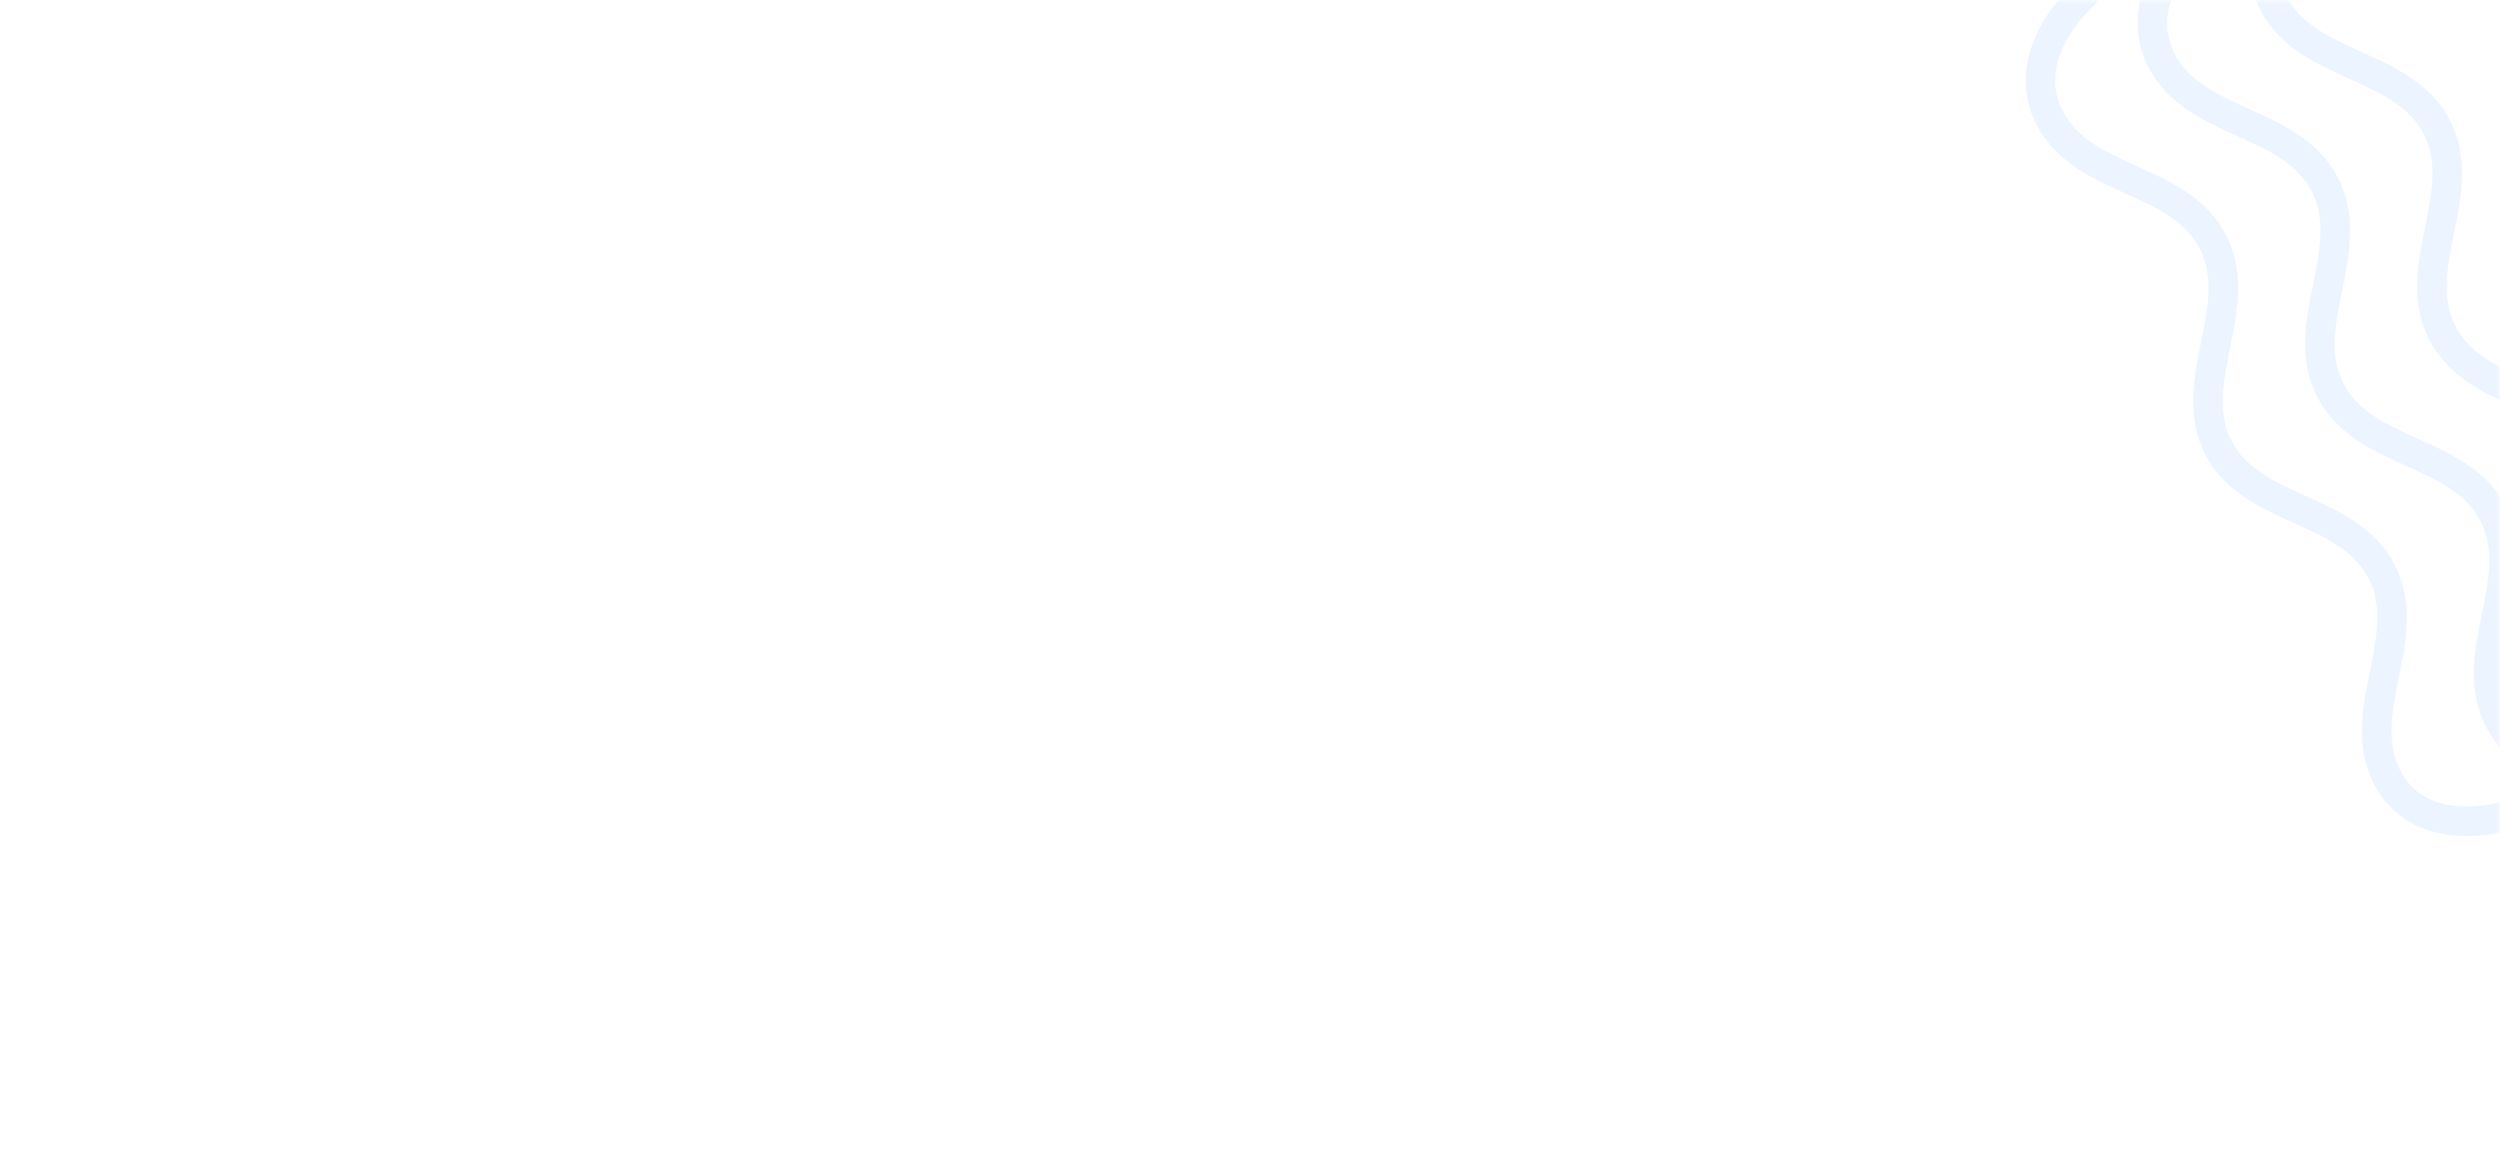 <?xml version="1.0" encoding="UTF-8"?> <svg xmlns="http://www.w3.org/2000/svg" width="336" height="157" viewBox="0 0 336 157" fill="none"><mask id="mask0_2017_28" style="mask-type:alpha" maskUnits="userSpaceOnUse" x="0" y="0" width="336" height="157"><rect width="336" height="157" rx="30" fill="white"></rect></mask><g mask="url(#mask0_2017_28)"><path d="M338.781 109.038C338.452 107.99 337.336 107.407 336.289 107.734L336.288 107.734L336.278 107.737C336.264 107.741 336.24 107.748 336.207 107.758C336.139 107.777 336.032 107.807 335.89 107.842C335.606 107.914 335.186 108.01 334.664 108.102C333.611 108.286 332.186 108.444 330.655 108.357C327.597 108.183 324.403 107.077 322.588 103.531C320.699 99.84 321.433 95.863 322.409 91.038L322.461 90.781C322.973 88.257 323.535 85.484 323.478 82.647C323.432 80.42 323.005 78.154 321.872 75.939C320.743 73.734 319.164 72.068 317.394 70.732C315.12 69.016 312.532 67.846 310.178 66.781L309.939 66.673C305.454 64.644 301.799 62.913 299.91 59.222C298.021 55.531 298.754 51.554 299.731 46.729L299.783 46.472C300.301 43.916 300.871 41.103 300.797 38.228C300.74 36.037 300.308 33.809 299.193 31.631C298.083 29.462 296.538 27.814 294.803 26.49C292.509 24.738 289.884 23.551 287.499 22.473L287.26 22.365C282.775 20.335 279.12 18.605 277.231 14.914C275.402 11.34 276.314 7.911 277.911 5.138C278.706 3.758 279.636 2.611 280.376 1.805C280.743 1.404 281.057 1.094 281.274 0.888C281.383 0.786 281.467 0.71 281.52 0.662C281.547 0.638 281.567 0.621 281.578 0.611L281.585 0.605L281.587 0.603L281.588 0.602C282.424 -0.108 282.528 -1.362 281.819 -2.2C281.109 -3.04 279.854 -3.146 279.015 -2.437L280.3 -0.916C279.015 -2.437 279.015 -2.436 279.014 -2.436L279.013 -2.434L279.009 -2.431L278.999 -2.423L278.97 -2.397C278.946 -2.377 278.913 -2.348 278.872 -2.312C278.791 -2.24 278.679 -2.137 278.54 -2.006C278.263 -1.744 277.882 -1.367 277.443 -0.888C276.569 0.065 275.443 1.447 274.463 3.148C272.511 6.538 271.003 11.476 273.69 16.726C276.268 21.762 281.196 23.99 285.384 25.884L285.623 25.992C290.109 28.021 293.763 29.752 295.652 33.443C297.541 37.134 296.808 41.111 295.831 45.936L295.779 46.193C294.866 50.697 293.791 55.998 296.369 61.034C298.947 66.07 303.875 68.299 308.063 70.192L308.302 70.3C312.787 72.33 316.442 74.061 318.331 77.752C320.22 81.443 319.487 85.419 318.51 90.244L318.458 90.502C317.545 95.006 316.47 100.307 319.048 105.343C321.749 110.62 326.588 112.113 330.433 112.331C332.354 112.441 334.099 112.243 335.353 112.023C335.984 111.913 336.501 111.795 336.866 111.703C337.049 111.657 337.195 111.617 337.299 111.587C337.351 111.572 337.392 111.56 337.423 111.551L337.46 111.54L337.472 111.536L337.477 111.534L337.479 111.534C337.48 111.534 337.481 111.533 336.883 109.634L337.481 111.533C338.529 111.204 339.111 110.087 338.781 109.038Z" fill="#A8D1FF" fill-opacity="0.22"></path><path d="M351.338 100.031C352.385 99.704 353.5 100.288 353.83 101.336C354.159 102.385 353.577 103.502 352.529 103.831L351.932 101.932C352.529 103.831 352.528 103.831 352.528 103.831L352.526 103.832L352.521 103.833L352.509 103.837L352.471 103.849C352.441 103.858 352.399 103.87 352.347 103.885C352.244 103.914 352.098 103.954 351.915 104C351.55 104.093 351.033 104.21 350.402 104.321C349.147 104.541 347.403 104.738 345.482 104.629C341.636 104.41 336.797 102.918 334.096 97.641C331.519 92.605 332.593 87.304 333.506 82.799L333.559 82.542C334.535 77.717 335.269 73.74 333.38 70.049C331.49 66.358 327.836 64.628 323.351 62.598L323.112 62.49C318.924 60.596 313.995 58.368 311.418 53.332C308.84 48.296 309.915 42.995 310.828 38.491L310.88 38.233C311.857 33.408 312.59 29.432 310.701 25.741C308.812 22.05 305.157 20.319 300.672 18.29L300.433 18.181C296.245 16.288 291.317 14.059 288.739 9.023C286.052 3.774 287.56 -1.165 289.512 -4.554C290.492 -6.256 291.618 -7.638 292.491 -8.591C292.931 -9.07 293.312 -9.447 293.589 -9.708C293.727 -9.839 293.84 -9.942 293.921 -10.014C293.962 -10.05 293.994 -10.079 294.018 -10.1L294.048 -10.125L294.058 -10.134L294.061 -10.137L294.063 -10.138C294.063 -10.139 294.064 -10.139 295.349 -8.618L294.064 -10.139C294.903 -10.848 296.158 -10.743 296.868 -9.903C297.576 -9.064 297.473 -7.81 296.637 -7.1L296.636 -7.099L296.634 -7.098L296.626 -7.091C296.615 -7.082 296.596 -7.065 296.569 -7.041C296.515 -6.993 296.431 -6.917 296.323 -6.814C296.106 -6.608 295.792 -6.299 295.424 -5.898C294.685 -5.092 293.754 -3.944 292.96 -2.564C291.363 0.208 290.451 3.638 292.28 7.211C294.169 10.902 297.824 12.633 302.309 14.662L302.548 14.77C304.932 15.849 307.557 17.035 309.851 18.787C311.586 20.112 313.132 21.76 314.242 23.928C315.357 26.107 315.788 28.334 315.845 30.526C315.92 33.401 315.35 36.214 314.832 38.77L314.779 39.027C313.803 43.852 313.069 47.829 314.959 51.52C316.848 55.211 320.502 56.941 324.987 58.971L325.227 59.079C327.581 60.144 330.169 61.314 332.442 63.029C334.213 64.365 335.792 66.032 336.92 68.237C338.054 70.452 338.481 72.718 338.526 74.945C338.584 77.781 338.022 80.555 337.51 83.078L337.458 83.336C336.481 88.161 335.748 92.137 337.637 95.828C339.452 99.374 342.646 100.48 345.704 100.654C347.235 100.741 348.66 100.584 349.712 100.4C350.234 100.308 350.655 100.212 350.939 100.14C351.081 100.104 351.188 100.075 351.255 100.056C351.289 100.046 351.313 100.039 351.326 100.035L351.336 100.032L351.338 100.031Z" fill="#A8D1FF" fill-opacity="0.22"></path><path d="M366.386 92.329C367.433 92.001 368.549 92.585 368.878 93.633C369.208 94.682 368.626 95.799 367.578 96.129L366.981 94.229C367.578 96.129 367.577 96.129 367.576 96.129L367.574 96.13L367.57 96.131L367.557 96.135L367.52 96.146C367.489 96.155 367.448 96.168 367.396 96.182C367.292 96.212 367.147 96.252 366.964 96.298C366.598 96.39 366.081 96.508 365.45 96.619C364.196 96.838 362.452 97.036 360.53 96.927C356.685 96.708 351.846 95.215 349.145 89.938C346.567 84.902 347.642 79.601 348.555 75.097L348.607 74.84C349.584 70.015 350.317 66.038 348.428 62.347C346.539 58.656 342.884 56.925 338.399 54.896L338.16 54.788C333.972 52.894 329.044 50.666 326.466 45.63C323.889 40.594 324.963 35.293 325.877 30.788L325.929 30.531C326.905 25.706 327.639 21.729 325.75 18.038C323.86 14.347 320.206 12.617 315.721 10.587L315.482 10.479C311.294 8.585 306.365 6.357 303.788 1.321C301.101 -3.929 302.609 -8.867 304.561 -12.257C305.54 -13.958 306.666 -15.34 307.54 -16.293C307.979 -16.772 308.361 -17.149 308.637 -17.411C308.776 -17.542 308.889 -17.644 308.97 -17.716C309.01 -17.753 309.043 -17.781 309.067 -17.802L309.097 -17.828L309.106 -17.836L309.11 -17.839L309.111 -17.84C309.112 -17.841 309.113 -17.842 310.398 -16.321L309.113 -17.842C309.951 -18.551 311.207 -18.445 311.916 -17.605C312.625 -16.766 312.522 -15.512 311.685 -14.803L311.684 -14.802L311.683 -14.8L311.675 -14.793C311.67 -14.789 311.663 -14.783 311.655 -14.776C311.645 -14.767 311.633 -14.756 311.618 -14.743C311.564 -14.695 311.48 -14.619 311.372 -14.516C311.154 -14.311 310.84 -14.001 310.473 -13.6C309.734 -12.794 308.803 -11.646 308.008 -10.267C306.412 -7.494 305.5 -4.065 307.329 -0.491C309.218 3.2 312.872 4.93 317.357 6.96L317.597 7.068C319.981 8.146 322.606 9.333 324.9 11.085C326.635 12.41 328.181 14.058 329.29 16.226C330.405 18.404 330.837 20.632 330.894 22.823C330.969 25.699 330.398 28.511 329.88 31.067L329.828 31.325C328.851 36.15 328.118 40.126 330.007 43.817C331.896 47.508 335.551 49.239 340.036 51.269L340.275 51.377C342.629 52.441 345.218 53.611 347.491 55.327C349.261 56.663 350.84 58.33 351.969 60.535C353.103 62.749 353.53 65.015 353.575 67.242C353.633 70.079 353.07 72.853 352.559 75.376L352.507 75.633C351.53 80.458 350.797 84.435 352.686 88.126C354.501 91.672 357.694 92.778 360.753 92.952C362.283 93.039 363.709 92.882 364.761 92.697C365.283 92.606 365.704 92.509 365.988 92.438C366.129 92.402 366.236 92.373 366.304 92.353C366.338 92.344 366.362 92.337 366.375 92.332L366.386 92.329Z" fill="#A8D1FF" fill-opacity="0.22"></path></g></svg> 